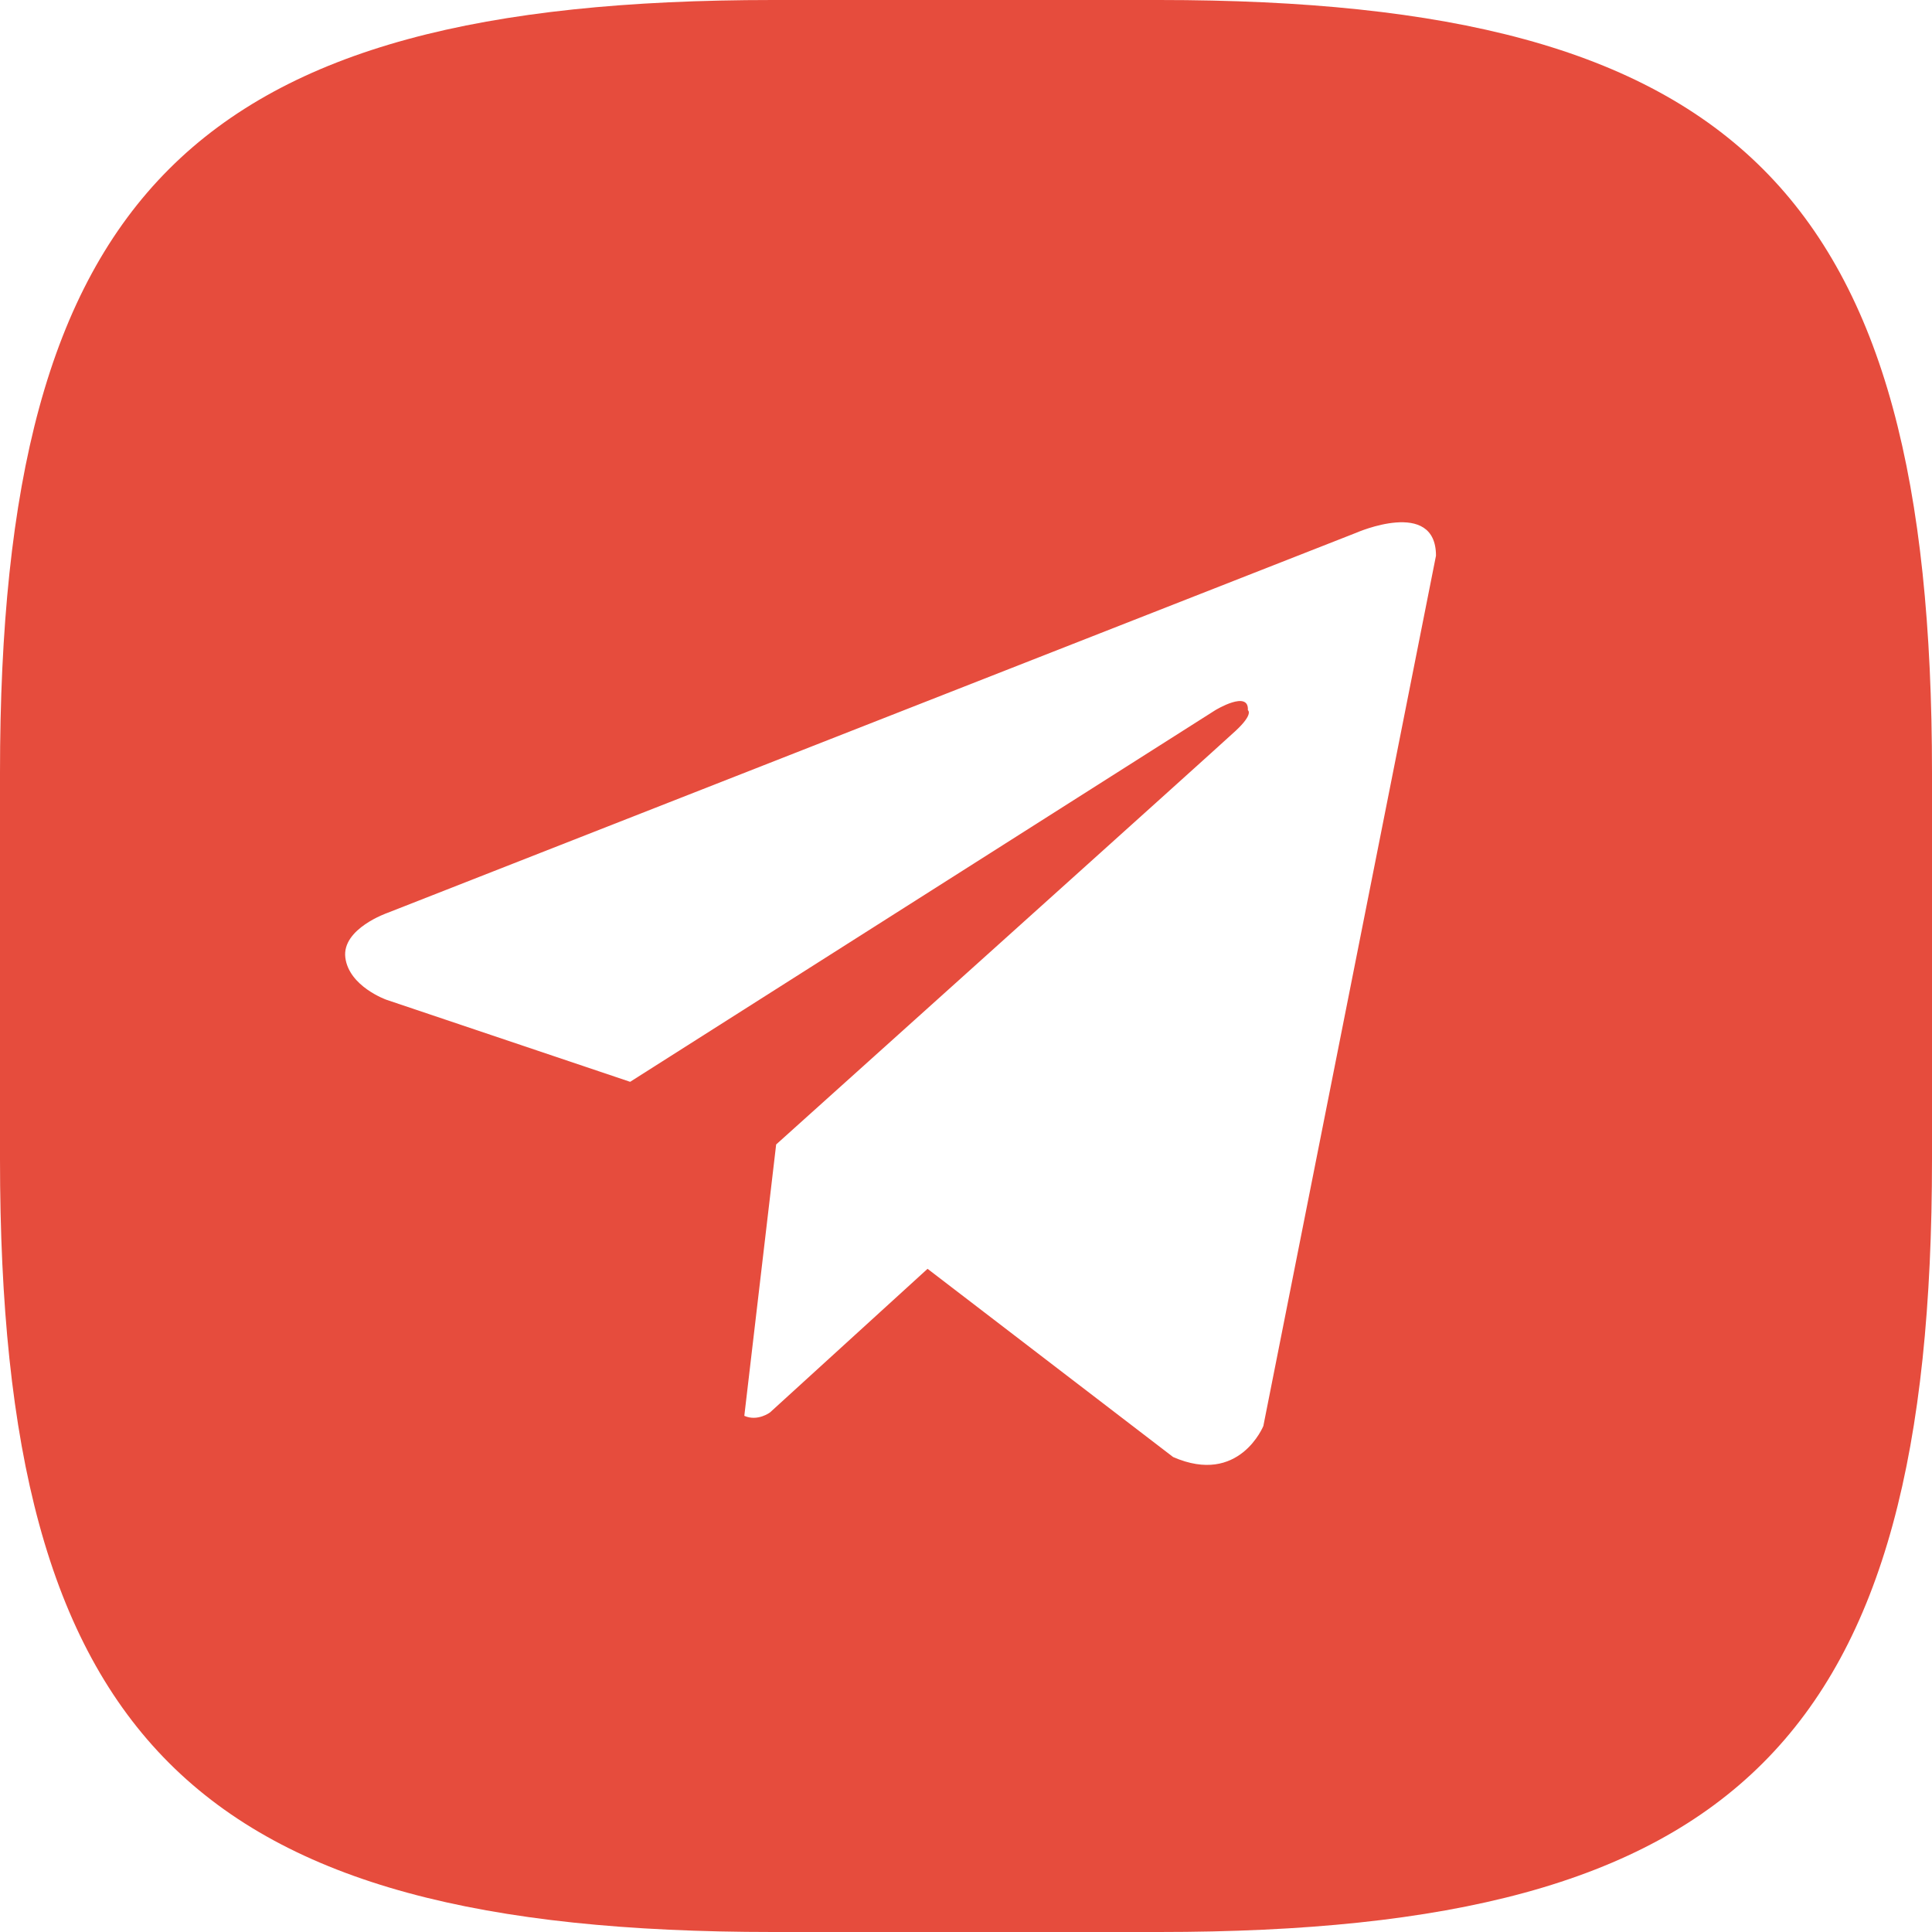 <svg width="19" height="19" viewBox="0 0 19 19" fill="none" xmlns="http://www.w3.org/2000/svg">
<path fill-rule="evenodd" clip-rule="evenodd" d="M0 7.6C0 1.9 1.9 0 7.6 0H11.4C17.1 0 19 1.9 19 7.6V11.4C19 17.1 17.1 19 11.4 19H7.6C1.9 19 0 17.1 0 11.4V7.6ZM12.425 14.02L14.122 5.465C14.122 4.895 13.339 5.239 13.339 5.239L3.812 8.977C3.812 8.977 3.361 9.132 3.396 9.417C3.432 9.702 3.8 9.832 3.8 9.832L6.197 10.639L11.952 6.984C11.952 6.984 12.284 6.782 12.272 6.984C12.272 6.984 12.332 7.019 12.153 7.186C11.975 7.352 7.633 11.255 7.633 11.255L7.324 13.888L7.32 13.924C7.452 13.982 7.573 13.89 7.573 13.89L9.122 12.478L11.537 14.329C12.189 14.614 12.426 14.02 12.426 14.02L12.425 14.02Z" fill="#E64C3D"/>
</svg>
